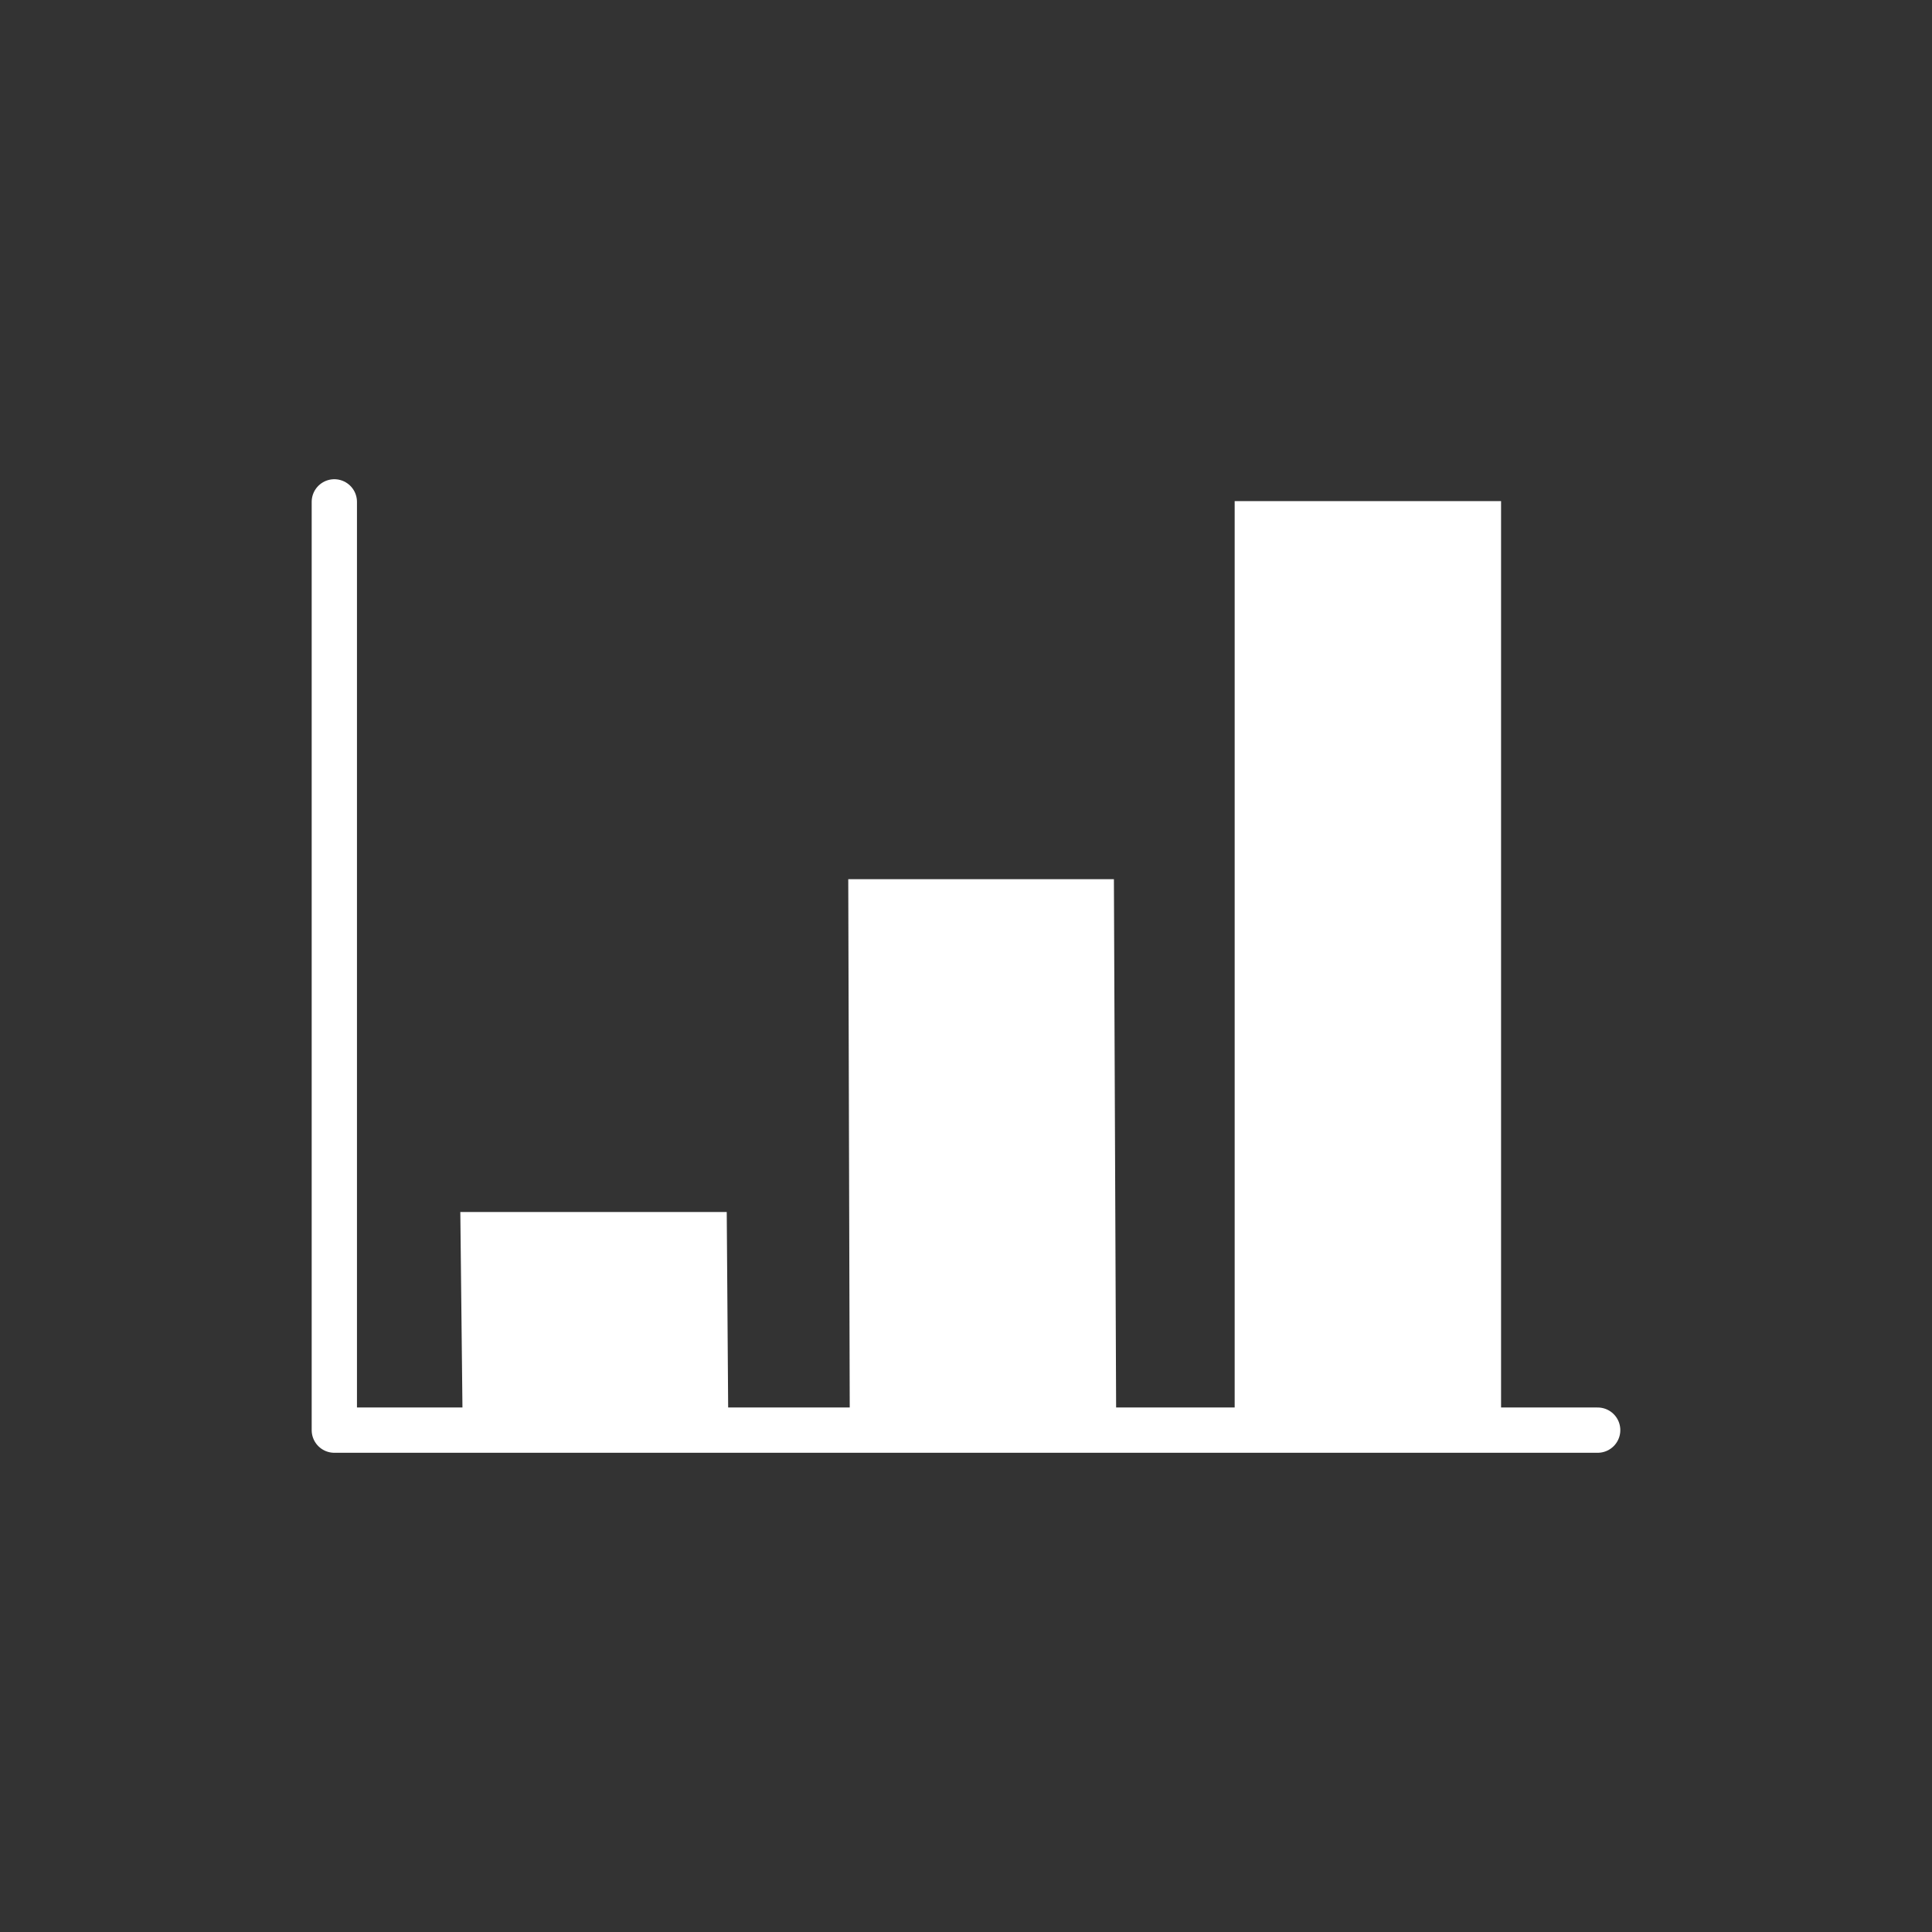 <svg width="256" height="256" viewBox="0 0 256 256" fill="none" xmlns="http://www.w3.org/2000/svg">
<rect x="0" y="0" width="256" height="256" fill="#333333" stroke="none"/>
<path d="M198.4 66.9H164.1V188.9H198.4V66.9Z" fill="white" stroke="white" stroke-miterlimit="10"/>
<path d="M61.8 188.6L61.5 161.1H95.8L96 188.6H61.8Z" fill="white" stroke="white" stroke-miterlimit="10"/>
<path d="M113.1 188.6L112.9 117H147.1L147.4 188.5L113.1 188.6Z" fill="white" stroke="white" stroke-miterlimit="10"/>
<path d="M211.7 189.5H44.3V66.5" stroke="white" stroke-width="6" stroke-linecap="round" stroke-linejoin="round"/>
</svg>

